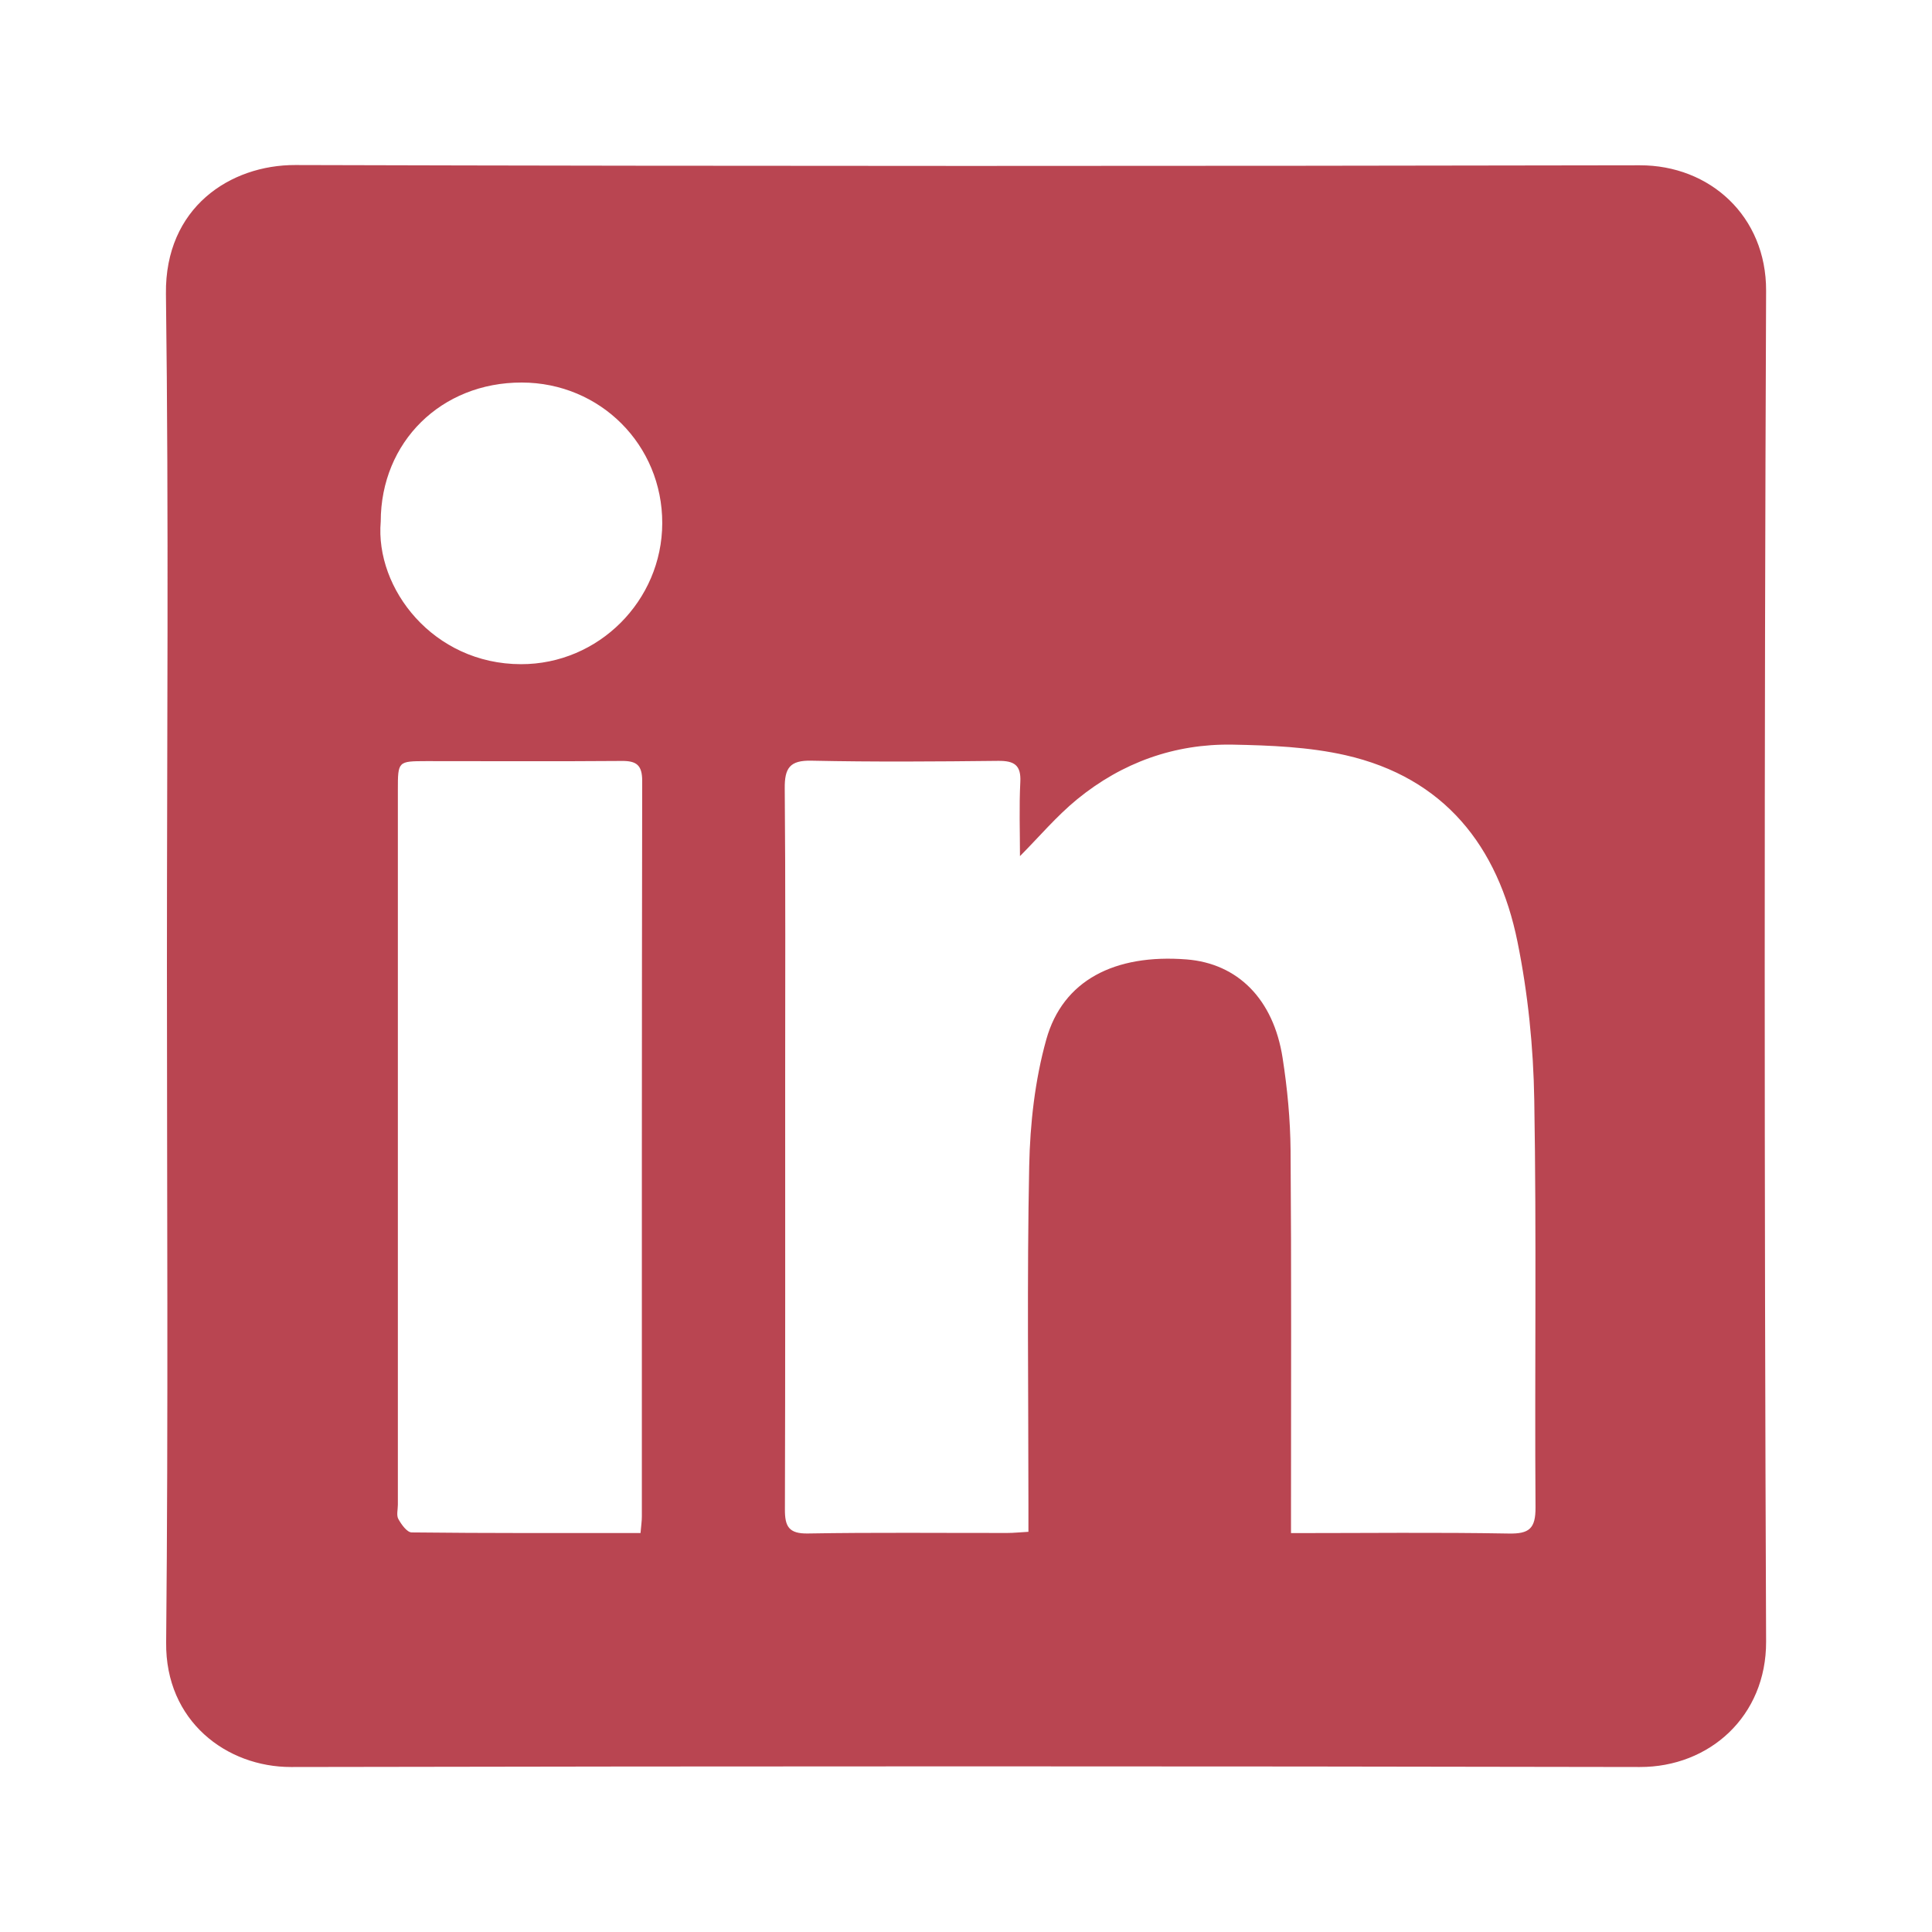 <?xml version="1.0" encoding="utf-8"?>
<!-- Generator: Adobe Illustrator 16.0.0, SVG Export Plug-In . SVG Version: 6.00 Build 0)  -->
<!DOCTYPE svg PUBLIC "-//W3C//DTD SVG 1.1//EN" "http://www.w3.org/Graphics/SVG/1.1/DTD/svg11.dtd">
<svg version="1.1" id="Capa_1" xmlns="http://www.w3.org/2000/svg" xmlns:xlink="http://www.w3.org/1999/xlink" x="0px" y="0px"
	 width="45px" height="45px" viewBox="0 0 45 45" enable-background="new 0 0 45 45" xml:space="preserve">
<path fill="#B94551" d="M3.888,22.477c0-5.211,0.045-10.422-0.023-15.633c-0.025-2.014,1.5-3.004,3.014-3
	C17.315,3.873,27.756,3.869,38.193,3.85c1.633-0.004,2.949,1.186,2.943,2.923c-0.043,10.487-0.043,20.974,0,31.462
	c0.006,1.742-1.322,2.926-2.943,2.922c-10.471-0.021-20.942-0.02-31.413,0c-1.502,0.002-2.93-1.068-2.91-2.9
	C3.921,32.996,3.888,27.736,3.888,22.477z M30.07,35.709c1.746,0,3.406-0.02,5.066,0.01c0.482,0.01,0.633-0.113,0.629-0.613
	c-0.021-3.162,0.025-6.324-0.029-9.484c-0.02-1.232-0.146-2.479-0.391-3.686c-0.451-2.223-1.703-3.822-4.006-4.346
	c-0.852-0.193-1.752-0.229-2.631-0.246c-1.35-0.023-2.572,0.418-3.617,1.271c-0.484,0.396-0.893,0.883-1.334,1.326
	c0-0.564-0.021-1.146,0.008-1.727c0.021-0.396-0.145-0.494-0.51-0.492c-1.452,0.016-2.903,0.027-4.354-0.004
	c-0.508-0.012-0.627,0.174-0.623,0.645c0.02,2.273,0.01,4.547,0.01,6.822c0,3.322,0.004,6.645-0.006,9.969
	c-0.002,0.395,0.086,0.572,0.535,0.564c1.549-0.027,3.098-0.01,4.647-0.012c0.152,0,0.307-0.018,0.49-0.027c0-0.248,0-0.441,0-0.633
	c0-2.629-0.035-5.258,0.018-7.887c0.02-0.986,0.133-2,0.398-2.947c0.385-1.379,1.594-1.996,3.268-1.865
	c1.189,0.094,2.023,0.922,2.236,2.293c0.111,0.713,0.18,1.439,0.186,2.16c0.021,2.758,0.01,5.516,0.01,8.273
	C30.07,35.264,30.07,35.453,30.07,35.709z M14.919,35.707c0.014-0.166,0.031-0.275,0.031-0.385c0-5.711-0.002-11.422,0.008-17.133
	c0-0.367-0.131-0.469-0.479-0.465c-1.516,0.012-3.031,0.004-4.549,0.004C9.269,17.73,9.267,17.73,9.267,18.4
	c0,5.551,0,11.1,0,16.648c0,0.113-0.037,0.248,0.012,0.334c0.07,0.127,0.201,0.309,0.309,0.311
	C11.345,35.713,13.103,35.707,14.919,35.707z M8.868,12.148c-0.135,1.559,1.223,3.32,3.266,3.322
	c1.807,0.004,3.287-1.479,3.291-3.283c0.004-1.824-1.445-3.275-3.273-3.277C10.276,8.907,8.87,10.295,8.868,12.148z"/>
</svg>
